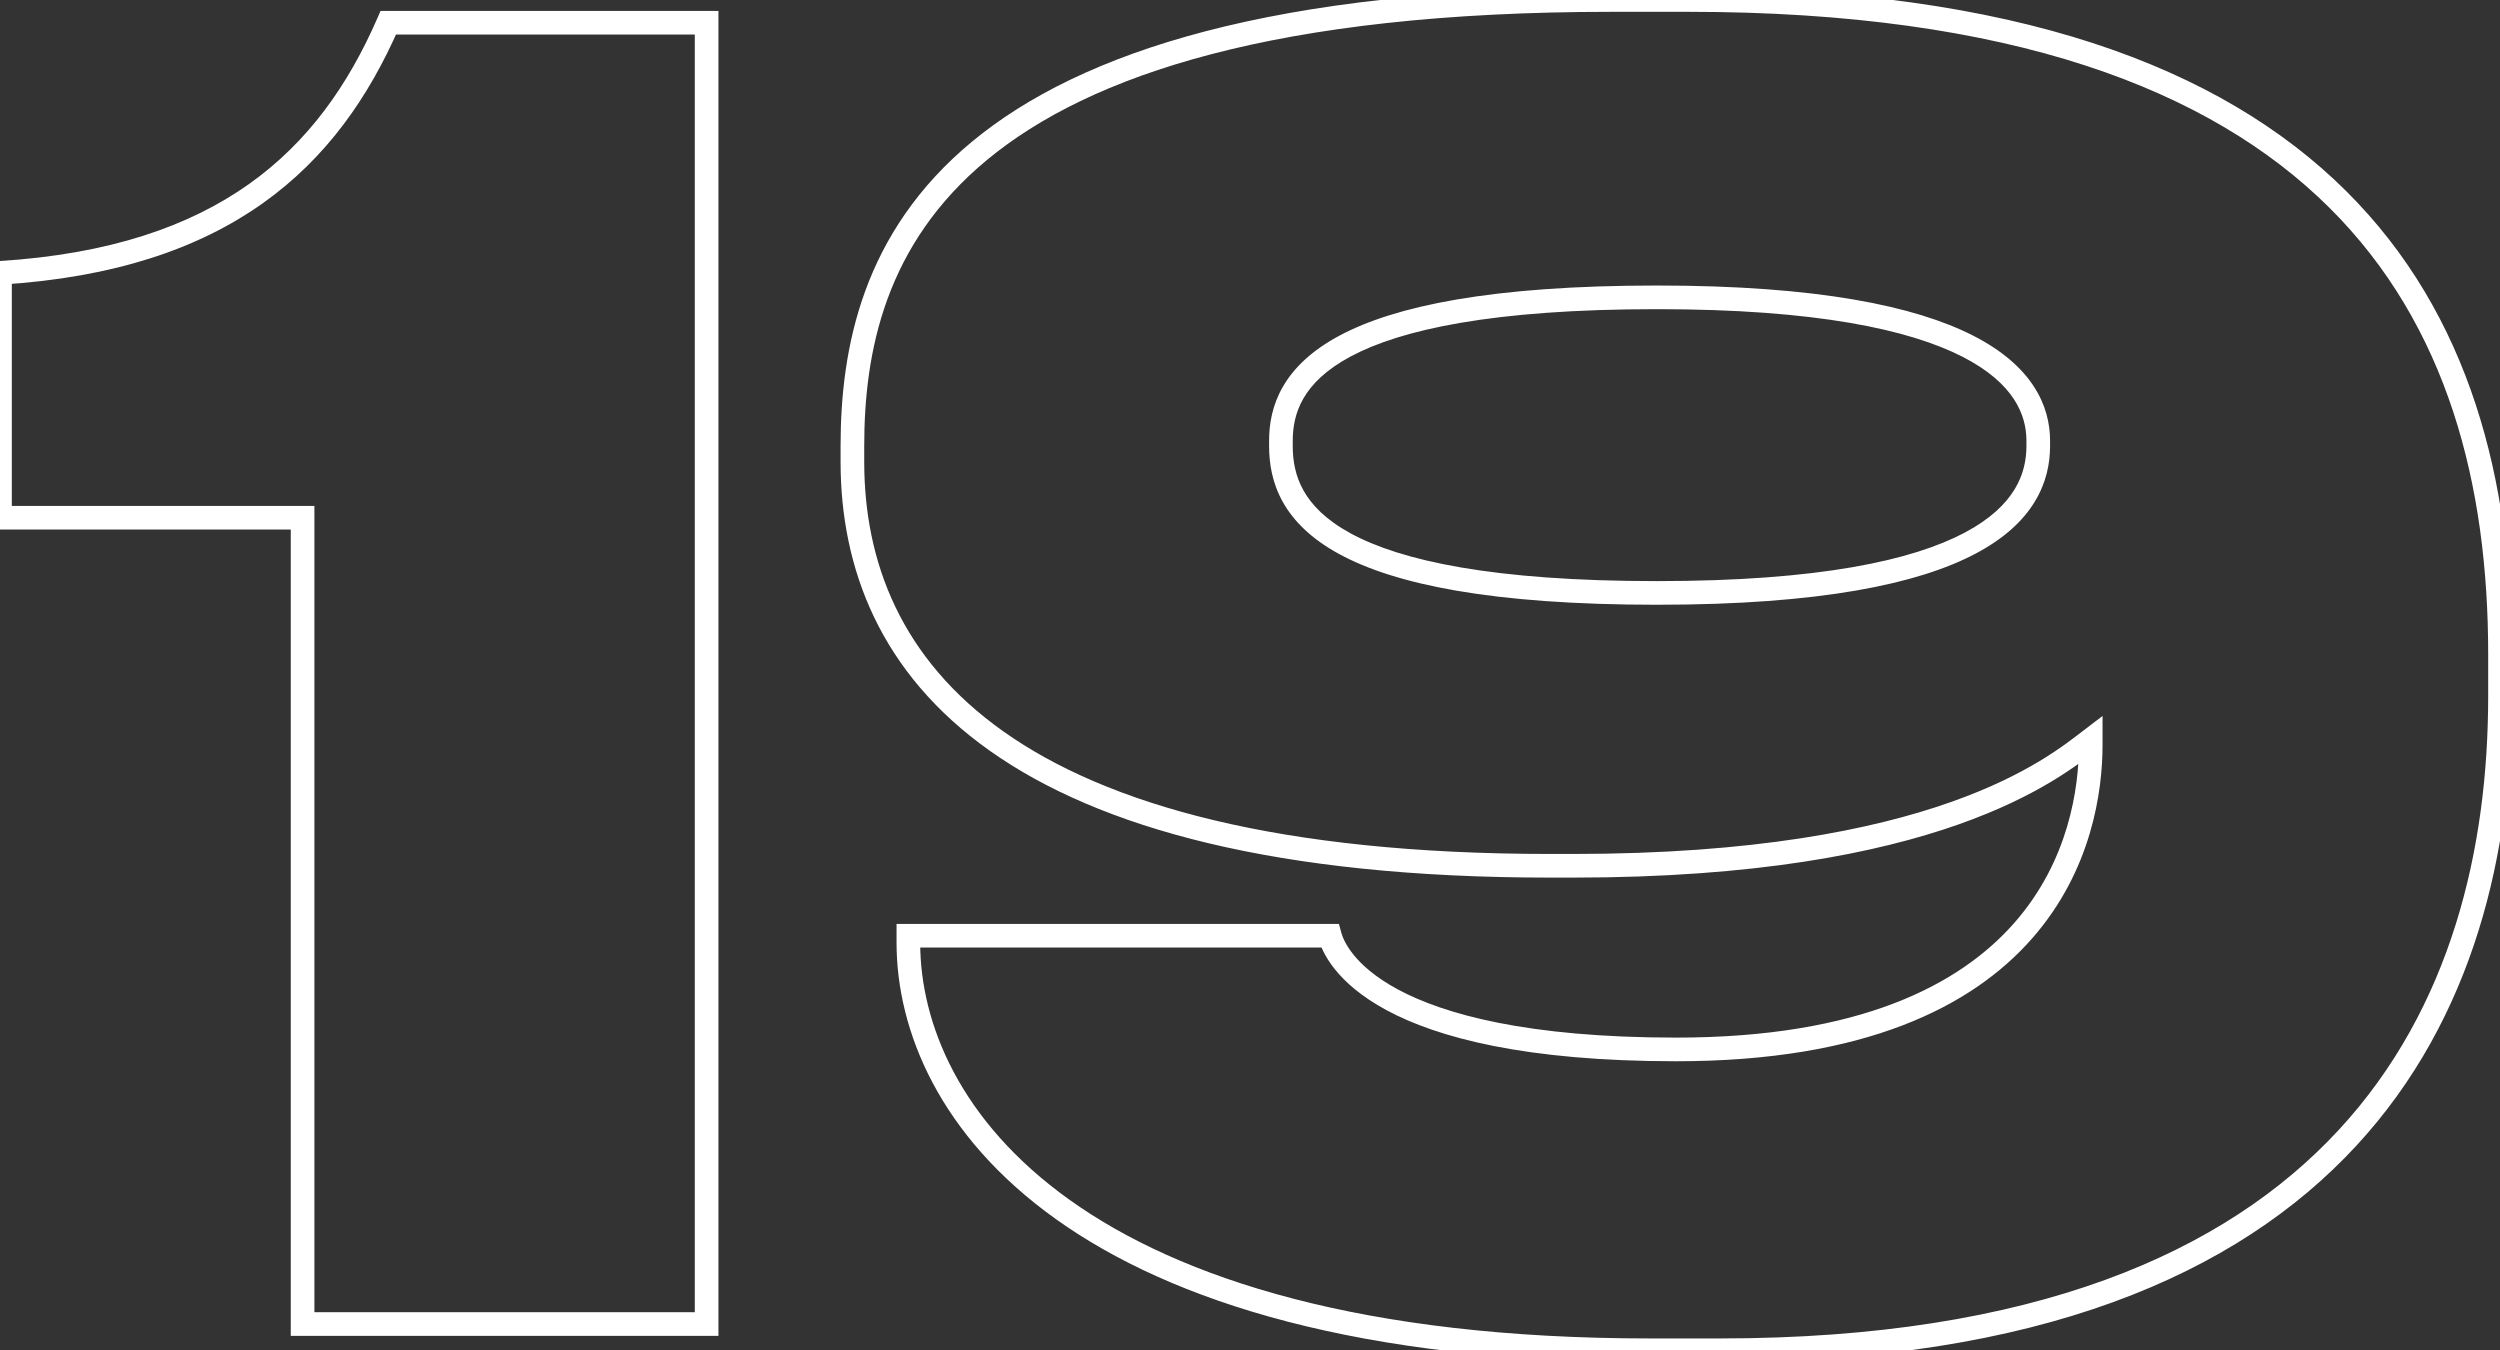 <?xml version="1.0" encoding="UTF-8"?> <svg xmlns="http://www.w3.org/2000/svg" width="822" height="444" viewBox="0 0 822 444" fill="none"><rect x="0" y="0" width="822" height="444" fill="#333333" stroke="none"/> <path d="M99.491 170.227H103.377V166.341H99.491V170.227ZM99.491 435.341H95.604V439.228H99.491V435.341ZM232.335 435.341V439.228H236.222V435.341H232.335ZM232.335 7.478H236.222V3.591H232.335V7.478ZM127.67 7.478V3.591H125.124L124.107 5.925L127.67 7.478ZM0.001 89.715L-0.242 85.836L-3.885 86.064V89.715H0.001ZM0.001 170.227H-3.885V174.113H0.001V170.227ZM95.604 170.227V435.341H103.377V170.227H95.604ZM99.491 439.228H232.335V431.455H99.491V439.228ZM236.222 435.341V7.478H228.449V435.341H236.222ZM232.335 3.591H127.67V11.364H232.335V3.591ZM124.107 5.925C114.531 27.893 101.406 46.659 81.859 60.522C62.308 74.388 36.021 83.57 -0.242 85.836L0.243 93.594C37.591 91.26 65.363 81.751 86.355 66.862C107.352 51.971 121.256 31.919 131.233 9.031L124.107 5.925ZM-3.885 89.715V170.227H3.887V89.715H-3.885ZM0.001 174.113H99.491V166.341H0.001V174.113ZM687.43 243.263H691.316V235.416L685.075 240.171L687.43 243.263ZM437.268 307.672L441.017 306.65L440.236 303.786H437.268V307.672ZM298.672 307.672V303.786H294.786V307.672H298.672ZM666.291 146.648C666.291 151.246 665.309 156.124 662.393 160.908C659.472 165.701 654.458 170.649 646.001 175.132C628.952 184.17 598.385 191.069 544.809 191.069V198.842C598.774 198.842 630.891 191.94 649.641 181.999C659.083 176.994 665.248 171.159 669.03 164.953C672.818 158.739 674.064 152.403 674.064 146.648H666.291ZM544.809 191.069C490.625 191.069 460.526 184.304 444.084 175.367C435.949 170.945 431.271 166.052 428.59 161.272C425.902 156.481 425.052 151.505 425.052 146.648H417.279C417.279 152.431 418.298 158.813 421.811 165.075C425.329 171.346 431.183 177.201 440.372 182.196C458.578 192.092 490.301 198.842 544.809 198.842V191.069ZM425.052 146.648V144.923H417.279V146.648H425.052ZM425.052 144.923C425.052 140.386 425.89 135.637 428.565 131.008C431.239 126.381 435.915 121.584 444.062 117.223C460.517 108.415 490.631 101.653 544.809 101.653V93.88C490.295 93.88 458.588 100.631 440.394 110.37C431.216 115.283 425.361 121.017 421.835 127.119C418.31 133.218 417.279 139.397 417.279 144.923H425.052ZM544.809 101.653C597.22 101.653 627.825 108.403 645.193 117.259C653.823 121.659 659.057 126.514 662.142 131.2C665.213 135.865 666.291 140.569 666.291 144.923H674.064C674.064 139.213 672.626 132.99 668.634 126.926C664.656 120.884 658.281 115.207 648.724 110.334C629.717 100.643 597.638 93.88 544.809 93.88V101.653ZM666.291 144.923V146.648H674.064V144.923H666.291ZM565.512 447.854C670.303 447.854 735.617 419.034 774.677 376.805C813.681 334.636 825.886 279.759 825.886 228.886H818.113C818.113 278.652 806.165 331.316 768.971 371.528C731.832 411.68 668.902 440.081 565.512 440.081V447.854ZM825.886 228.886V215.084H818.113V228.886H825.886ZM825.886 215.084C825.886 158.45 812.381 103.491 771.327 62.731C730.284 21.983 662.399 -3.885 555.16 -3.885V3.888C661.278 3.888 726.813 29.49 765.851 68.248C804.877 106.994 818.113 159.575 818.113 215.084H825.886ZM555.16 -3.885H529.857V3.888H555.16V-3.885ZM529.857 -3.885C418.81 -3.885 355.31 17 319.556 46.61C283.587 76.398 276.383 114.422 276.383 146.648H284.156C284.156 115.616 291.042 80.317 324.514 52.596C358.202 24.698 419.495 3.888 529.857 3.888V-3.885ZM276.383 146.648V151.824H284.156V146.648H276.383ZM276.383 151.824C276.383 186.832 289.362 221.309 325.469 246.866C361.349 272.263 419.655 288.555 509.729 288.555V280.782C420.375 280.782 363.952 264.582 329.959 240.522C296.193 216.621 284.156 184.676 284.156 151.824H276.383ZM509.729 288.555H517.205V280.782H509.729V288.555ZM517.205 288.555C577.358 288.555 617.346 280.458 643.938 271.082C670.608 261.677 683.644 251.033 689.785 246.354L685.075 240.171C679.139 244.694 666.871 254.753 641.353 263.751C615.755 272.777 576.669 280.782 517.205 280.782V288.555ZM683.543 243.263V244.988H691.316V243.263H683.543ZM683.543 244.988C683.543 259.136 680.203 283.079 662.298 303.453C644.482 323.727 611.623 341.166 551.135 341.166V348.939C613.14 348.939 648.429 331.011 668.137 308.584C687.756 286.259 691.316 260.169 691.316 244.988H683.543ZM551.135 341.166C502.019 341.166 474.702 333.446 459.598 325.313C444.643 317.26 441.598 308.779 441.017 306.65L433.518 308.695C434.663 312.891 439.094 323.101 455.913 332.157C472.582 341.132 501.335 348.939 551.135 348.939V341.166ZM437.268 303.786H298.672V311.559H437.268V303.786ZM294.786 307.672V309.973H302.559V307.672H294.786ZM294.786 309.973C294.786 338.903 308.965 373.551 347.165 400.836C385.287 428.066 447.14 447.854 542.508 447.854V440.081C448.098 440.081 388.034 420.476 351.683 394.511C315.408 368.6 302.559 336.251 302.559 309.973H294.786ZM542.508 447.854H565.512V440.081H542.508V447.854Z" fill="white"></path> </svg> 